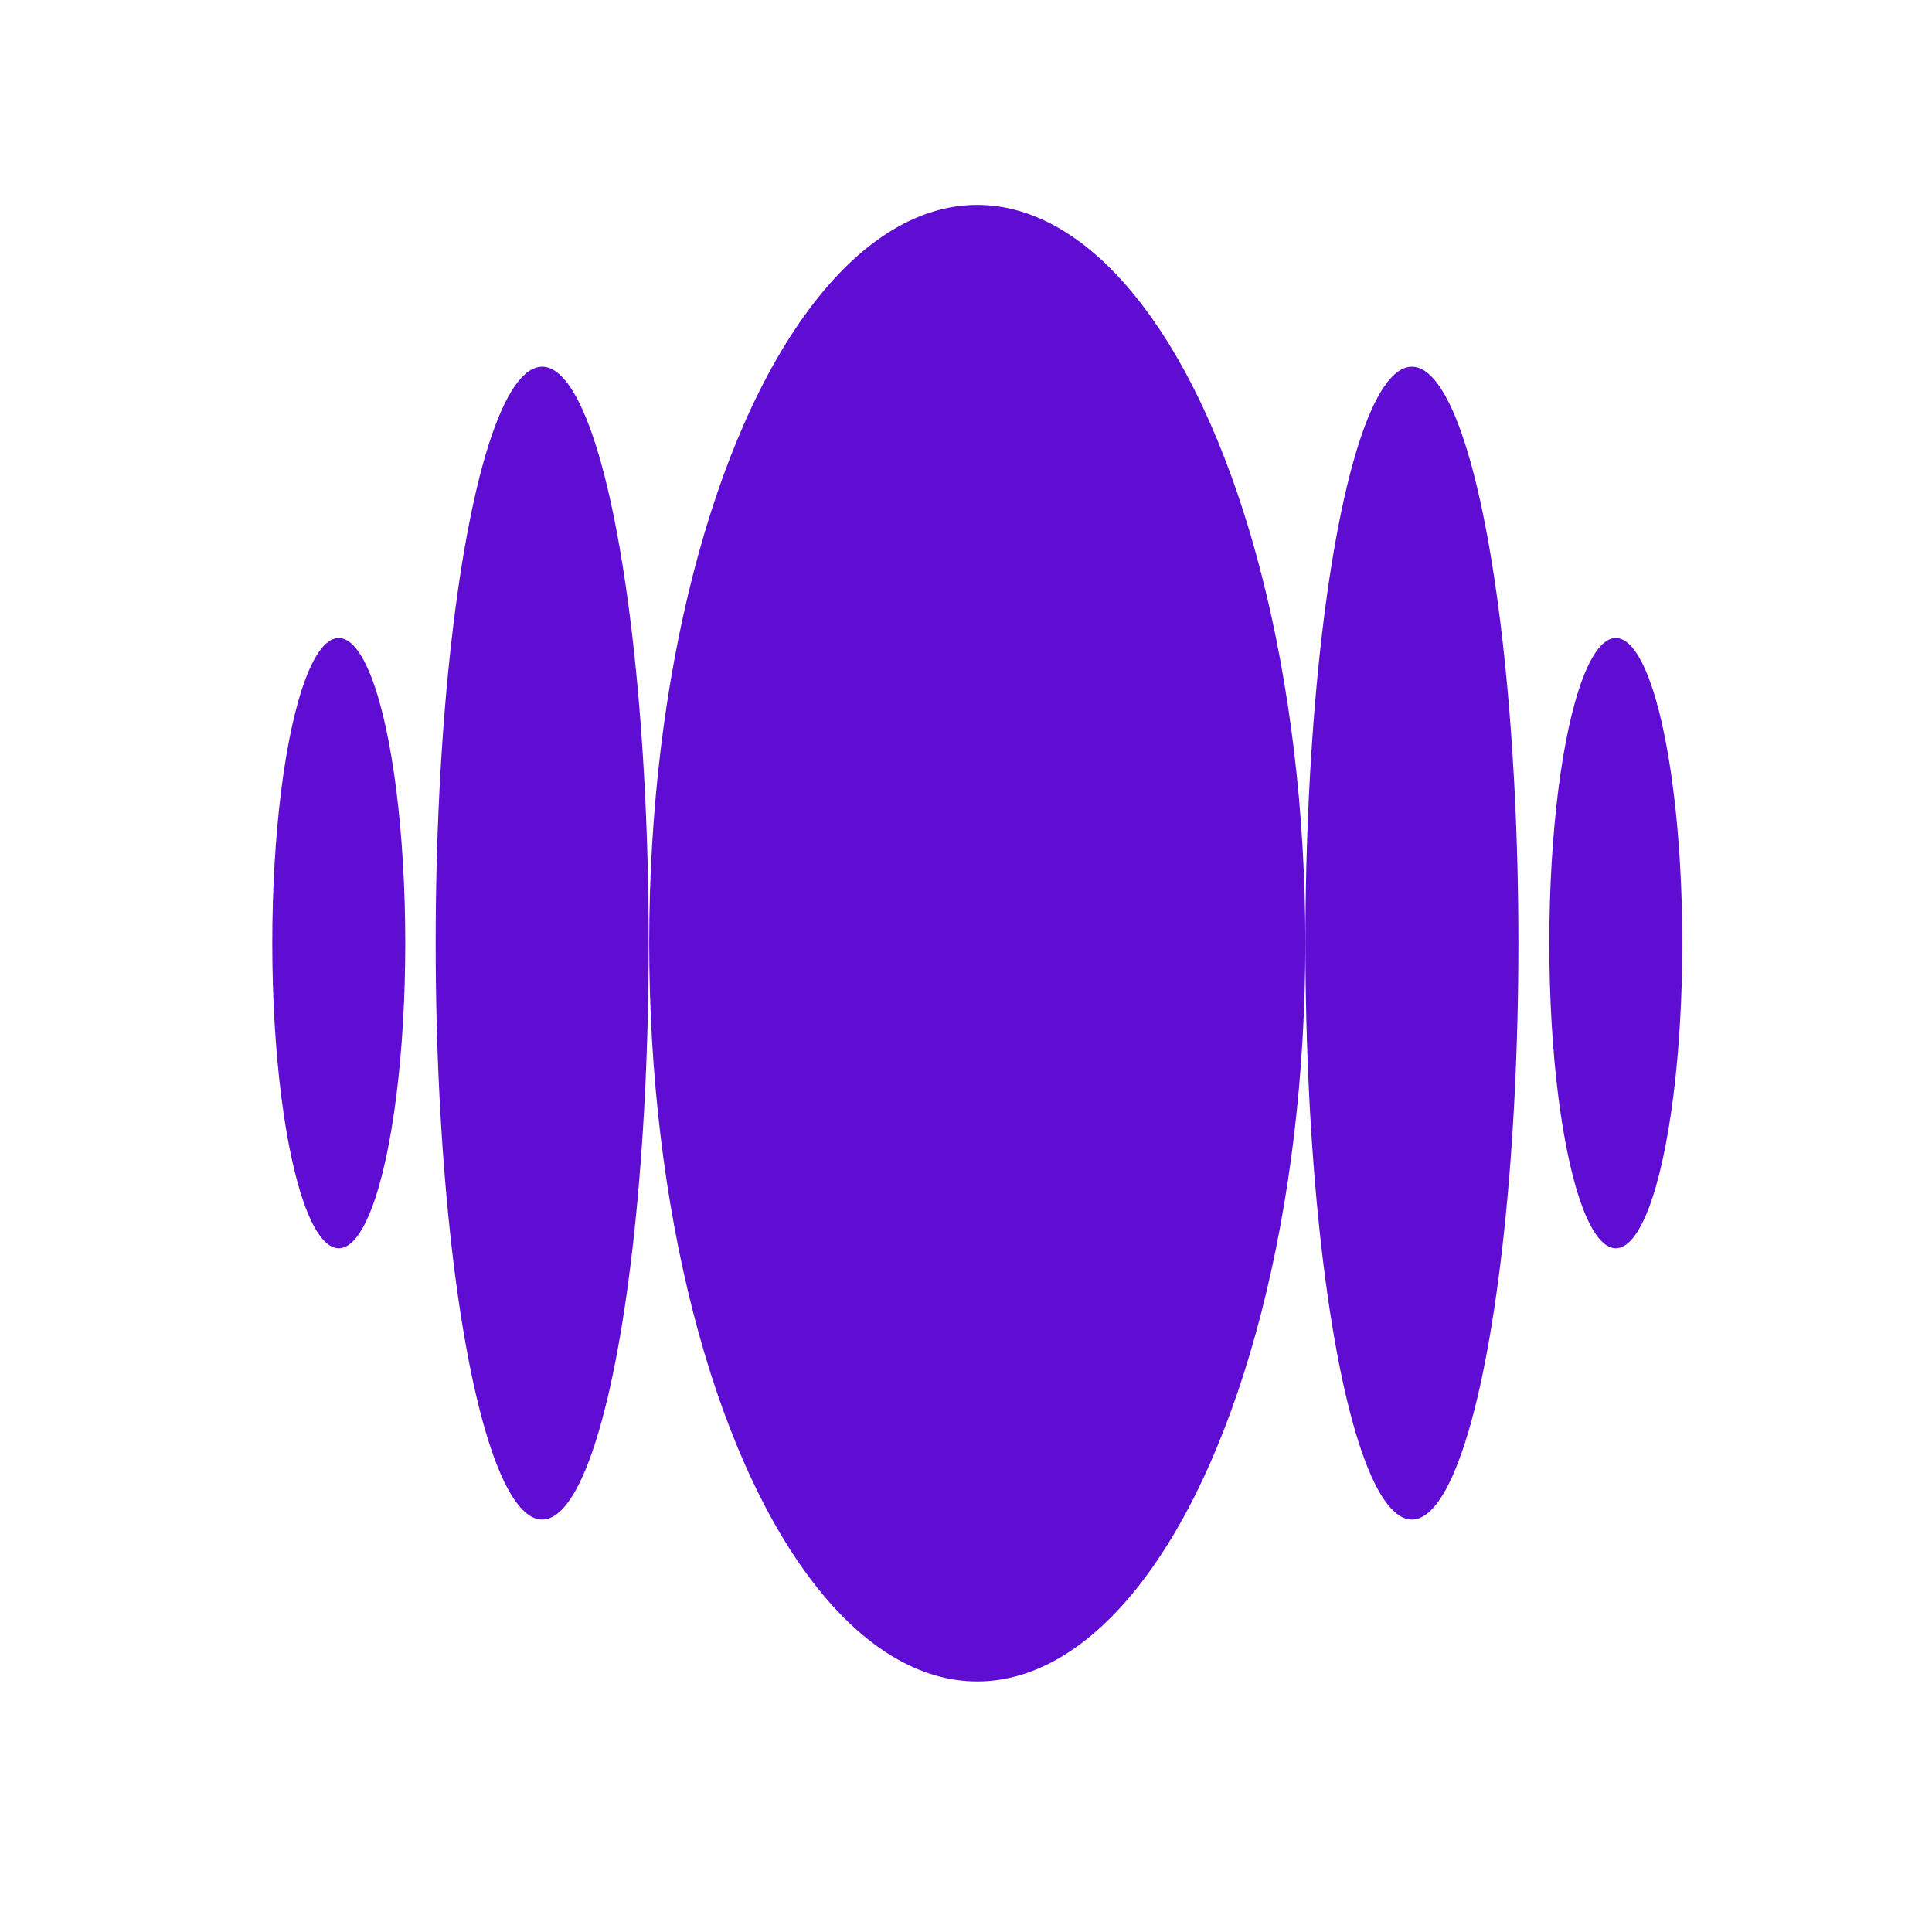 <?xml version="1.0" encoding="UTF-8"?> <svg xmlns="http://www.w3.org/2000/svg" width="48" height="48" viewBox="0 0 48 48" fill="none"><ellipse cx="24.28" cy="23.433" rx="8.151" ry="18.342" fill="#600DD3"></ellipse><ellipse cx="8.417" cy="23.432" rx="1.652" ry="7.581" fill="#600DD3"></ellipse><ellipse cx="40.144" cy="23.432" rx="1.652" ry="7.581" fill="#600DD3"></ellipse><ellipse cx="13.47" cy="23.432" rx="2.646" ry="14.321" fill="#600DD3"></ellipse><ellipse cx="35.078" cy="23.432" rx="2.646" ry="14.321" fill="#600DD3"></ellipse></svg> 